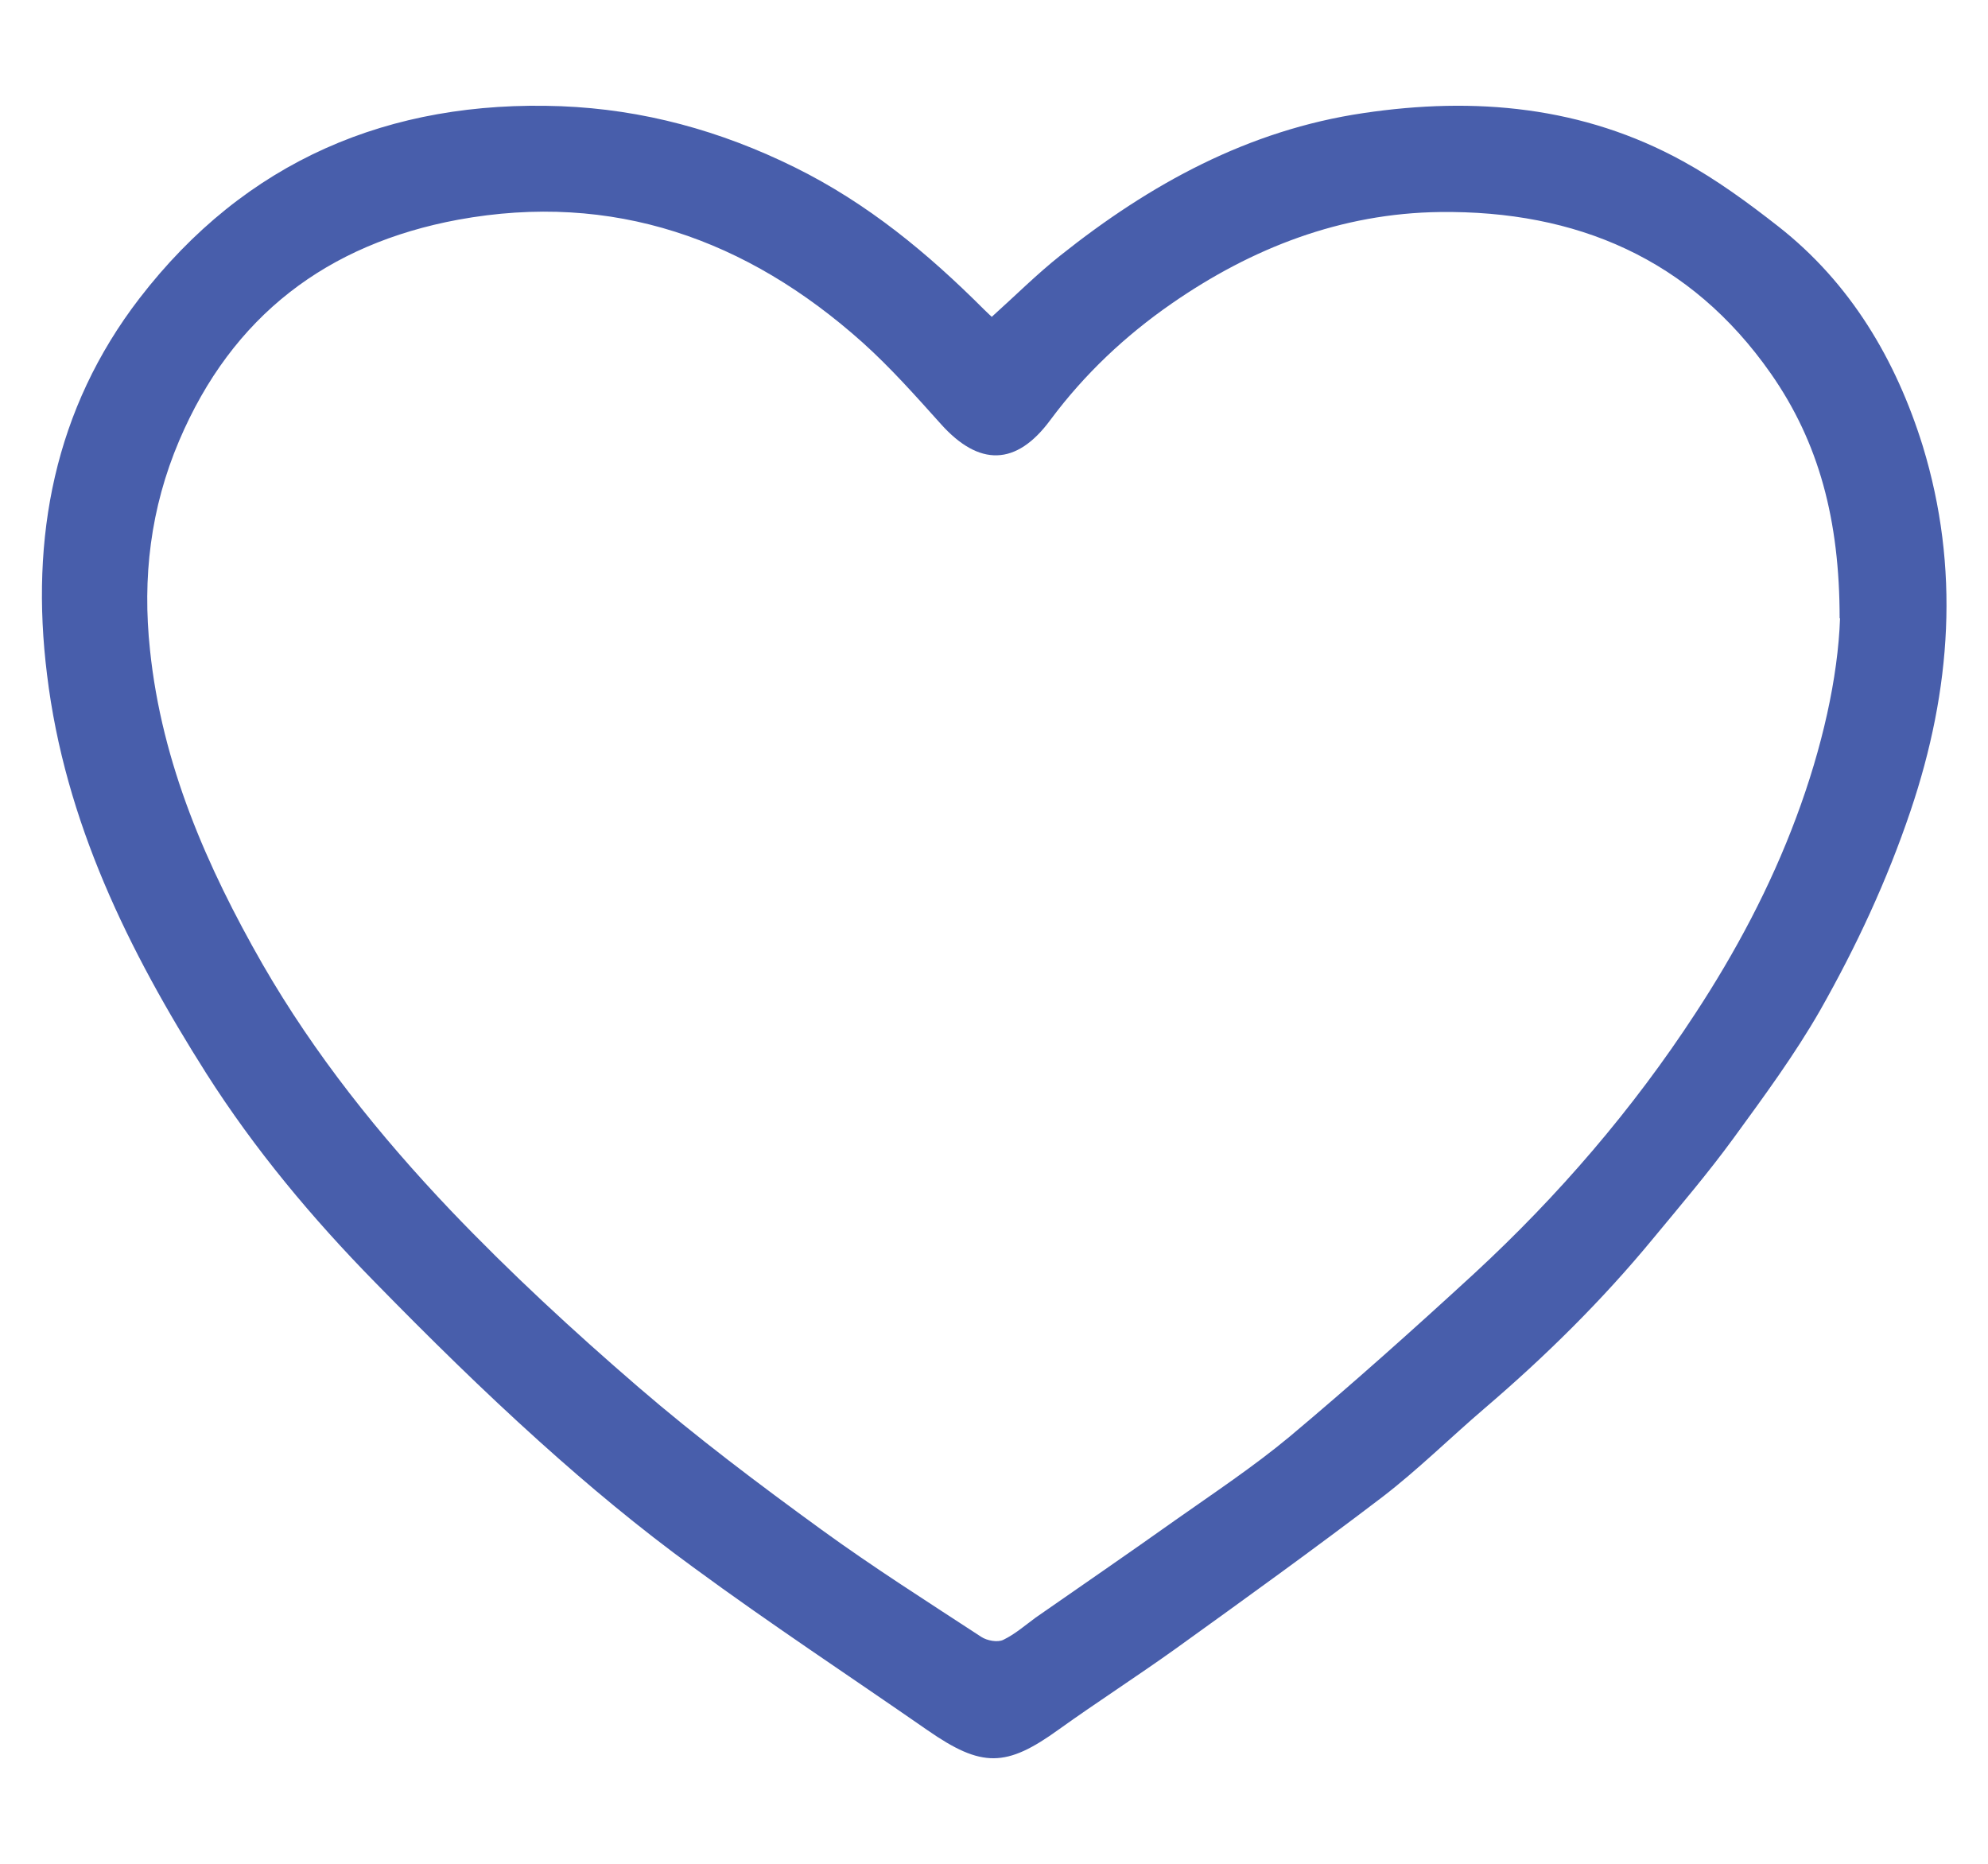 <?xml version="1.0" encoding="UTF-8"?>
<svg xmlns="http://www.w3.org/2000/svg" id="Layer_1" data-name="Layer 1" viewBox="0 0 49.04 45.98">
  <defs>
    <style>
      .cls-1 {
        fill: #485eab;
        stroke-width: 0px;
      }
    </style>
  </defs>
  <path class="cls-1" d="M24.46,7.82c.59-.53,1.12-1.06,1.7-1.52,2.21-1.76,4.63-3.09,7.47-3.51,2.75-.41,5.42-.17,7.89,1.19.82.45,1.6,1.02,2.34,1.6,1.79,1.4,2.91,3.3,3.57,5.42.92,3.01.71,6.01-.3,9-.58,1.72-1.34,3.35-2.23,4.92-.63,1.1-1.39,2.13-2.14,3.16-.62.85-1.31,1.66-1.98,2.47-1.26,1.53-2.66,2.91-4.17,4.2-.84.72-1.63,1.5-2.5,2.17-1.68,1.28-3.4,2.52-5.11,3.75-.95.68-1.93,1.31-2.88,1.99-1.3.94-1.9.95-3.24.02-1.93-1.34-3.89-2.63-5.78-4.02-1.32-.96-2.58-2.01-3.79-3.1-1.4-1.26-2.74-2.58-4.06-3.93-1.55-1.58-2.97-3.28-4.16-5.15-1.92-3.03-3.49-6.21-3.93-9.84-.42-3.38.18-6.55,2.28-9.28,2.61-3.39,6.16-4.9,10.4-4.74,2.02.08,3.93.6,5.77,1.51,1.8.89,3.28,2.12,4.67,3.51.09.09.18.17.18.17ZM45.38,15.25c0-2.42-.51-4.34-1.7-6.04-1.98-2.83-4.8-4.02-8.16-3.98-2.43.03-4.63.88-6.62,2.26-1.14.79-2.15,1.74-2.99,2.87-.84,1.14-1.76,1.15-2.7.1-.62-.69-1.24-1.39-1.93-2.01-2.85-2.55-6.16-3.73-9.98-3.03-3.23.6-5.57,2.37-6.88,5.45-.71,1.67-.91,3.38-.72,5.16.29,2.81,1.4,5.35,2.78,7.76,1.28,2.22,2.88,4.22,4.64,6.07,1.46,1.53,3.02,2.97,4.62,4.35,1.45,1.25,2.98,2.4,4.52,3.52,1.28.93,2.62,1.78,3.95,2.65.14.09.4.14.54.07.29-.14.54-.36.8-.55,1.15-.8,2.3-1.59,3.44-2.4.95-.67,1.93-1.32,2.82-2.06,1.55-1.3,3.06-2.65,4.55-4.02,2.08-1.92,3.92-4.06,5.46-6.42.99-1.51,1.85-3.12,2.49-4.84.64-1.71,1.03-3.45,1.08-4.91Z"></path>
</svg>
